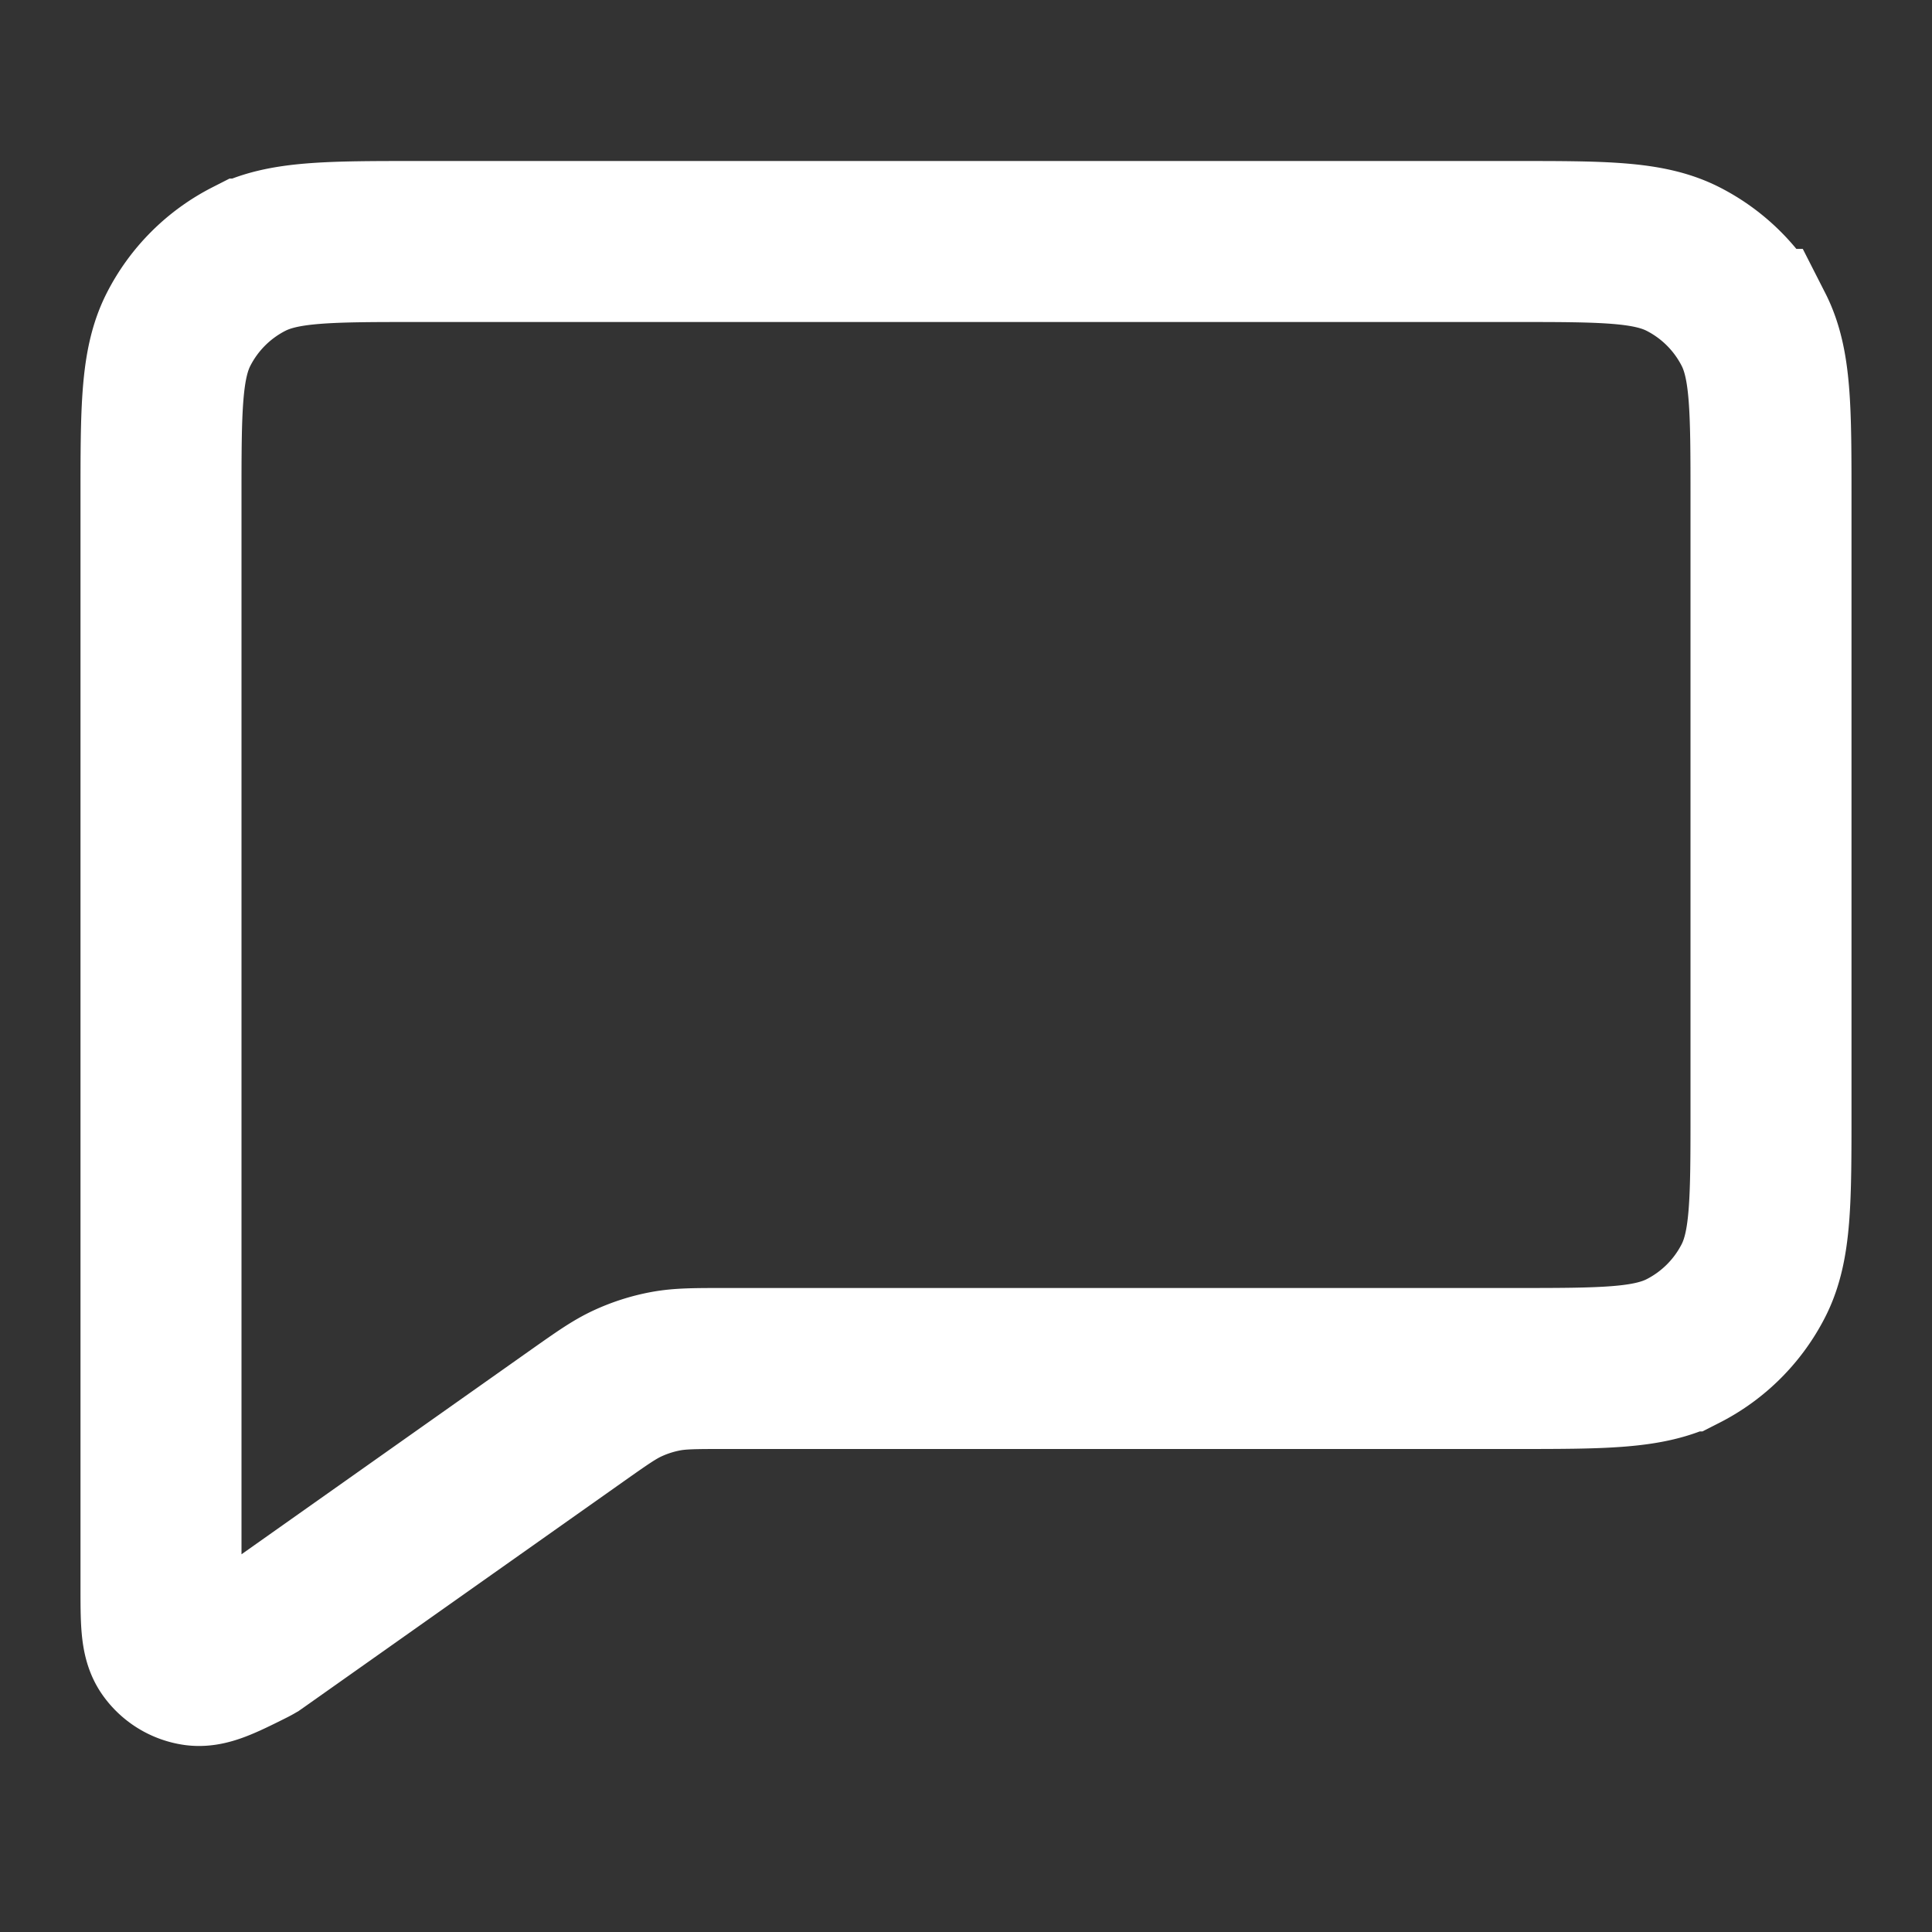<svg xmlns="http://www.w3.org/2000/svg" width="24" height="24" fill="none"><rect width="100%" height="100%" fill="#333333" stroke="none"/><path stroke="#fff" stroke-width="2" d="M18.8 3H5.2c-1.12 0-1.68 0-2.108.218a2 2 0 0 0-.874.874C2 4.52 2 5.08 2 6.2v13.506c0 .428 0 .643.09.772a.5.5 0 0 0 .337.208c.148.021.329-.064.676-.238a1.07 1.07 0 0 0 .067-.036l.037-.026 3.963-2.8c.308-.217.462-.326.63-.403a2 2 0 0 1 .468-.149C8.45 17 8.638 17 9.016 17H18.8c1.12 0 1.68 0 2.108-.218a2 2 0 0 0 .874-.874C22 15.48 22 14.92 22 13.8V6.2c0-1.12 0-1.68-.218-2.108a2 2 0 0 0-.874-.874C20.48 3 19.92 3 18.8 3z"/></svg>